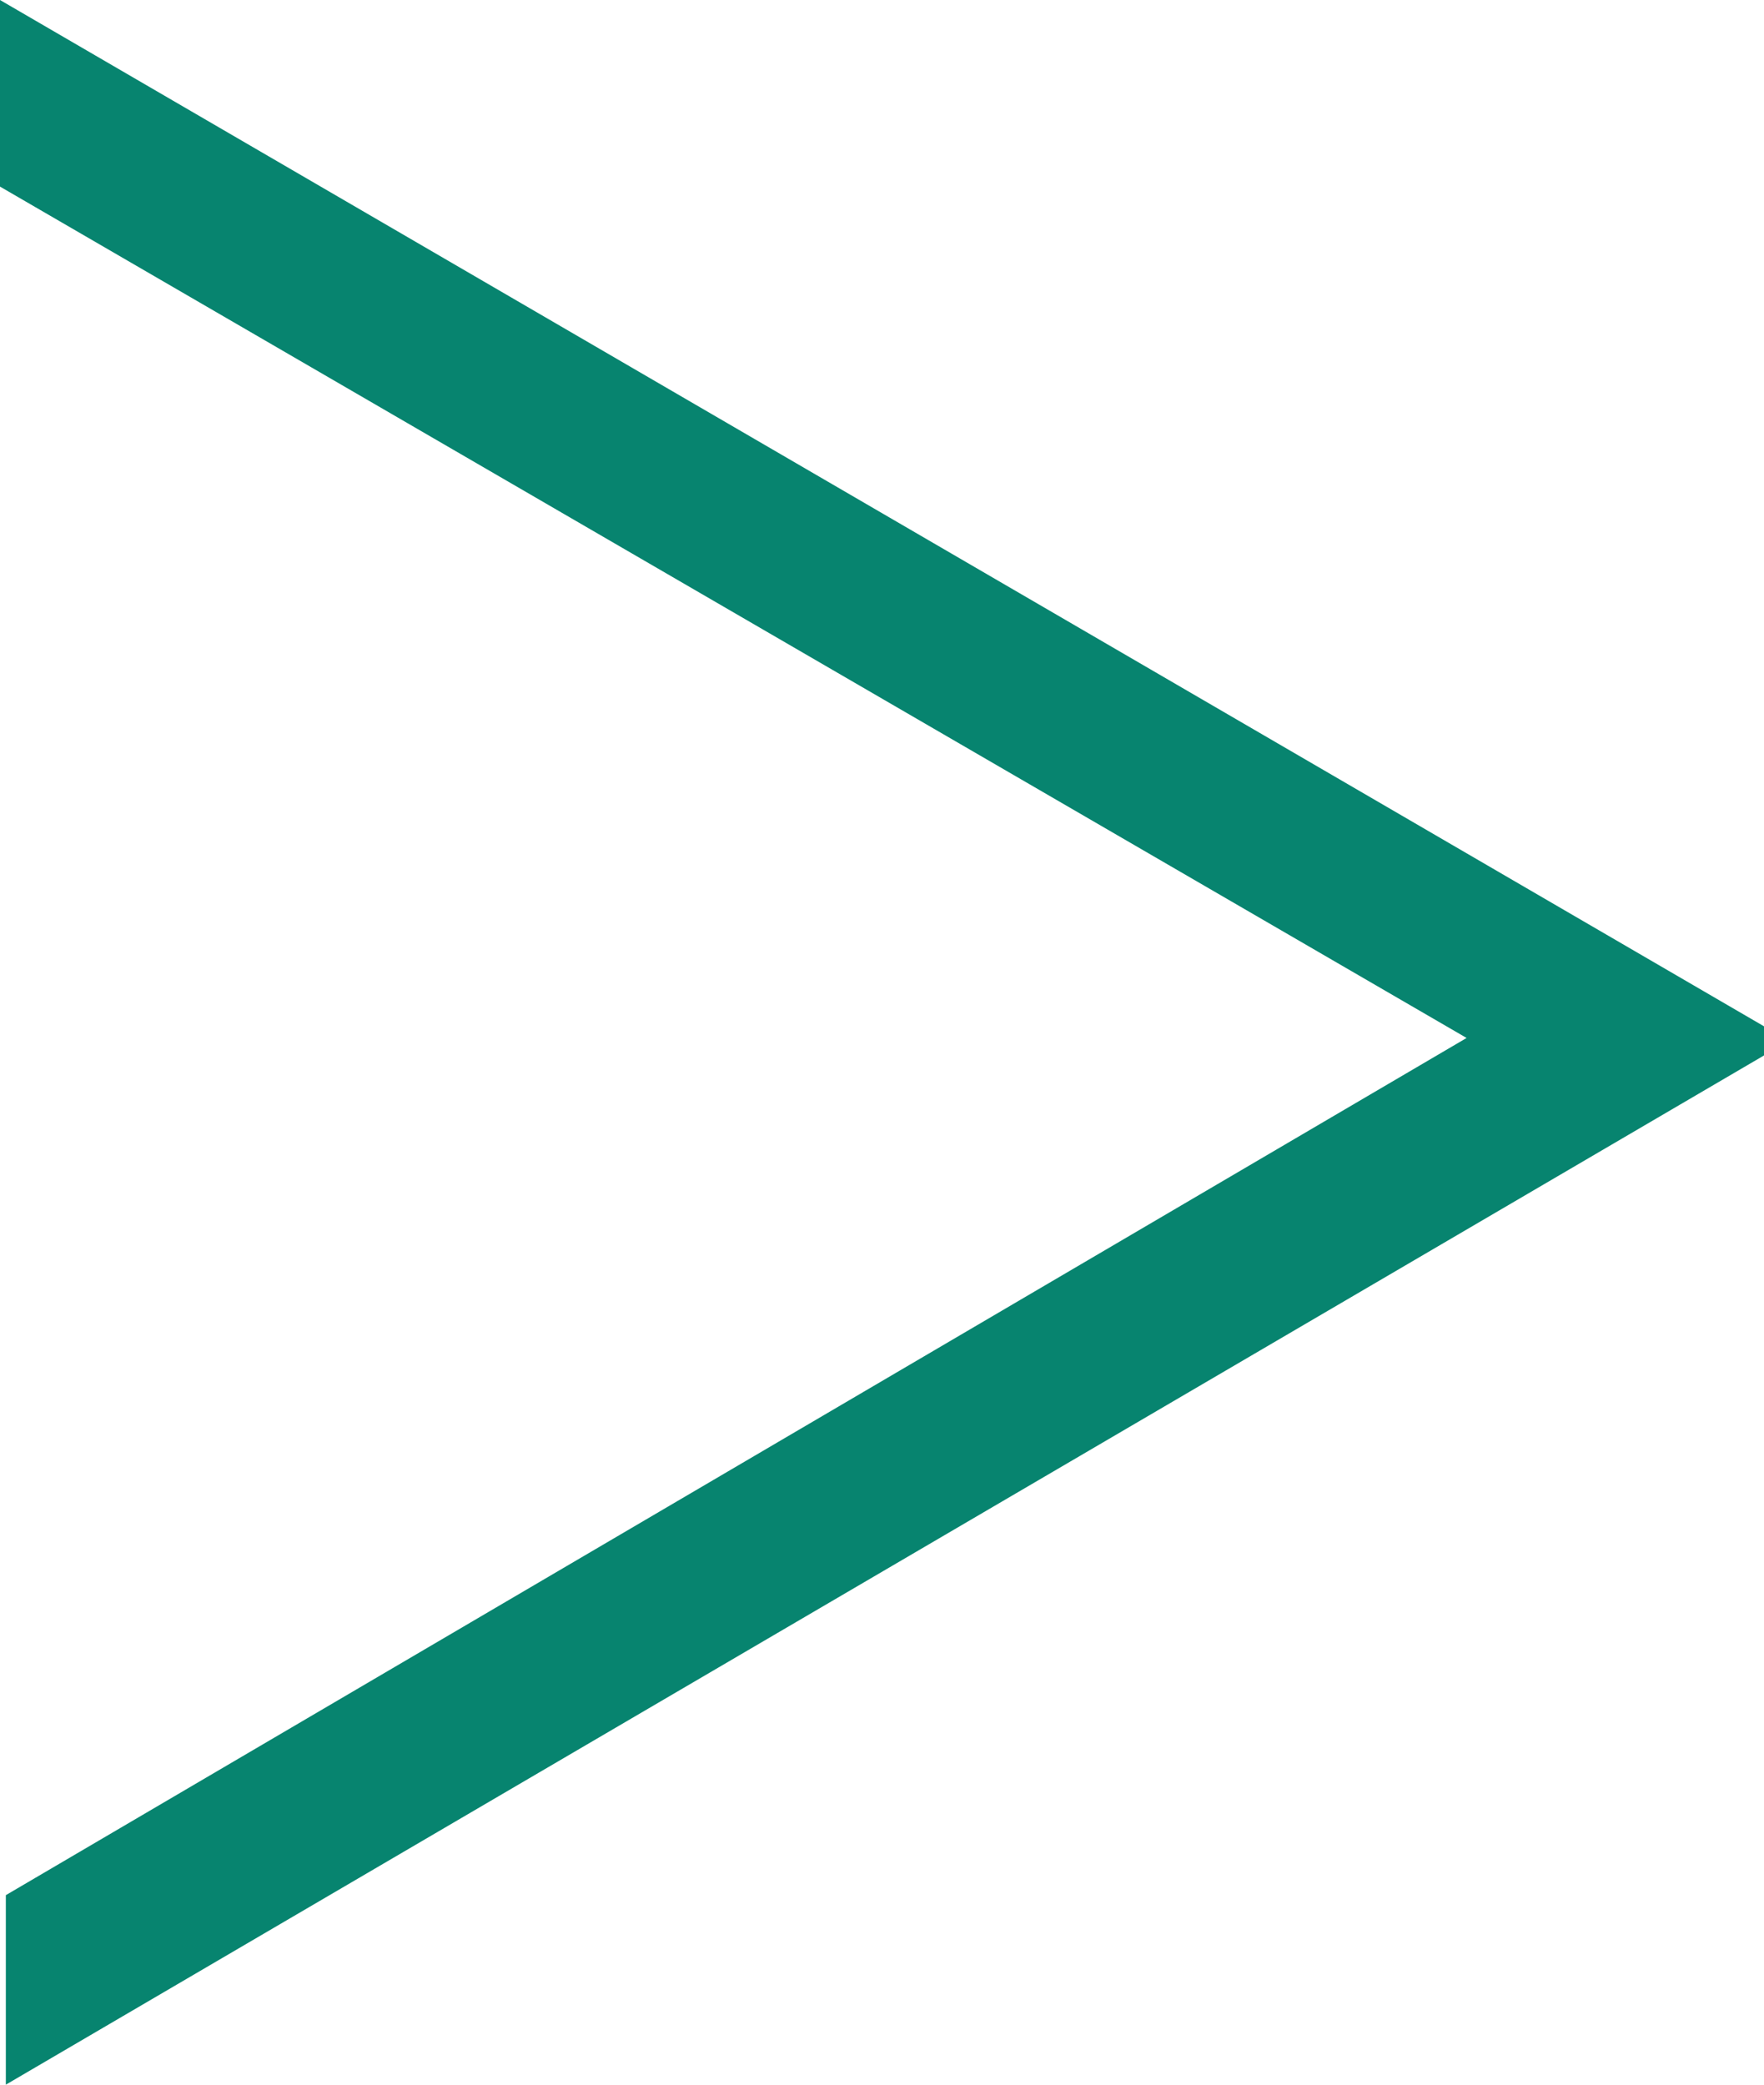 <?xml version="1.0" encoding="UTF-8"?><svg id="_レイヤー_1" xmlns="http://www.w3.org/2000/svg" width="6.05" height="7.15" viewBox="0 0 6.05 7.15"><defs><style>.cls-1{fill:#07846f;}</style></defs><path class="cls-1" d="m6.05,3.62L.02,7.15v-.65l5.01-2.94L0,.64v-.64l6.05,3.52v.1Z"/></svg>
